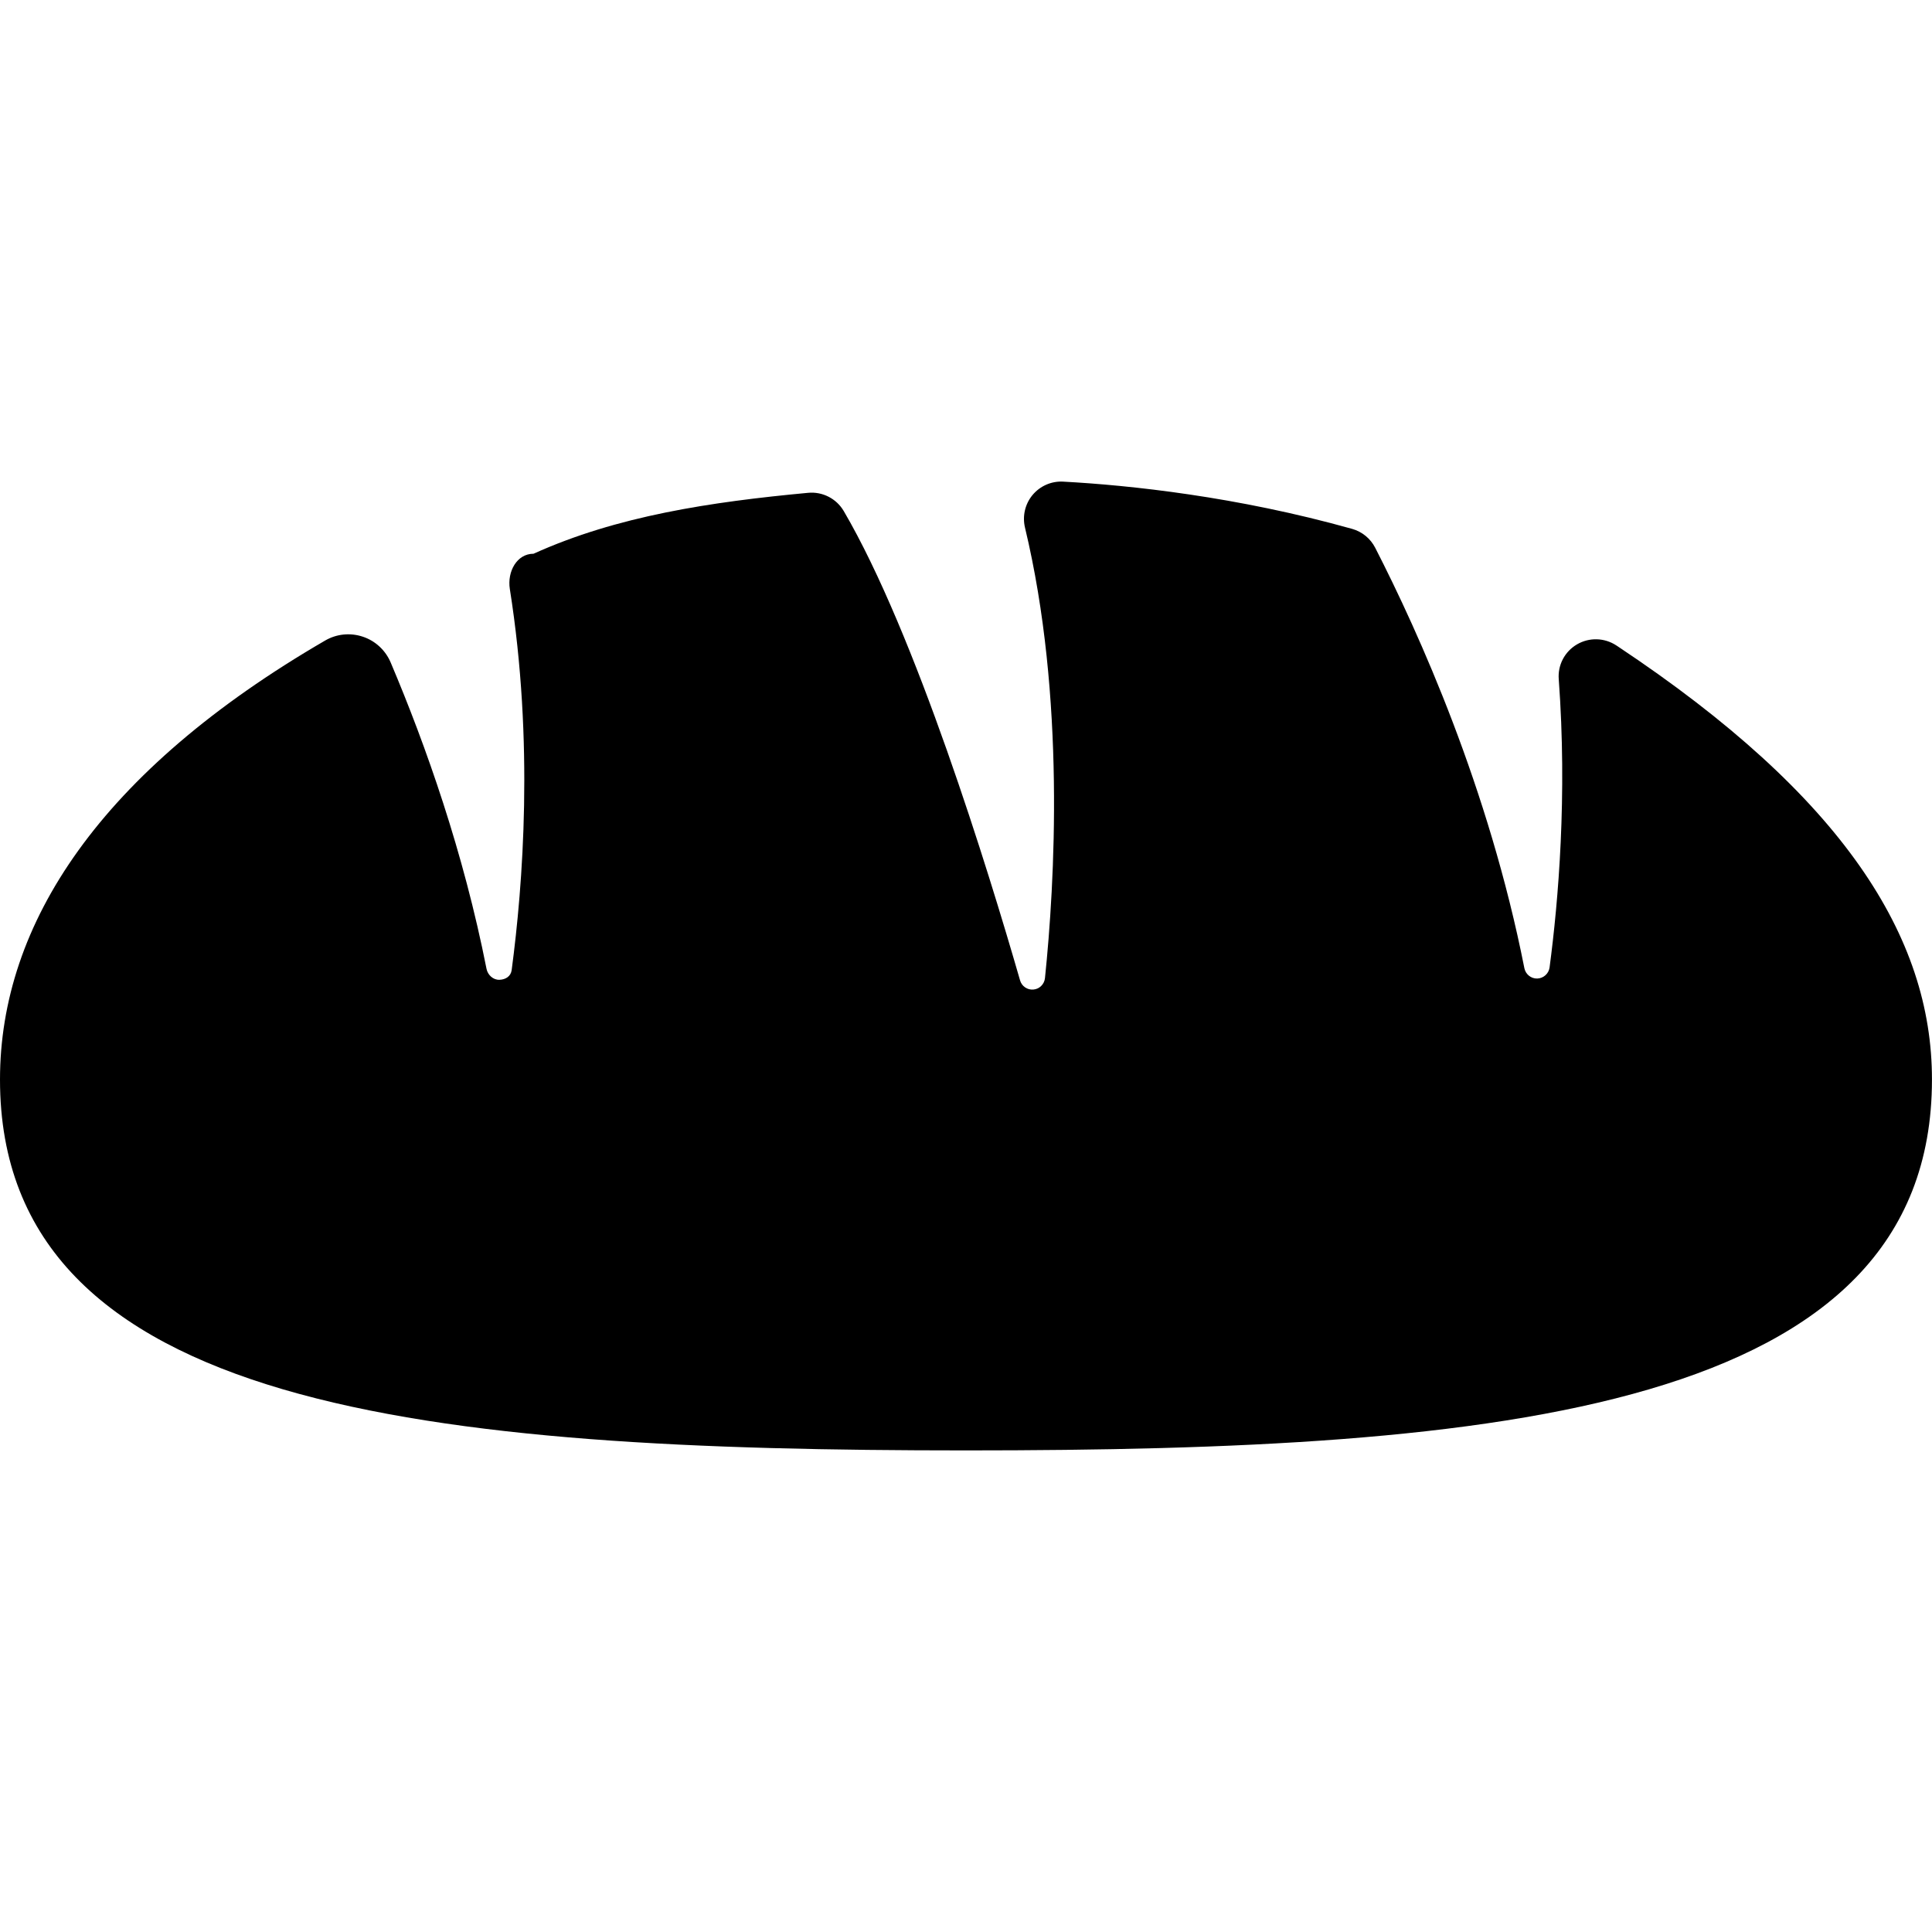 <?xml version="1.0" encoding="iso-8859-1"?>
<!-- Uploaded to: SVG Repo, www.svgrepo.com, Generator: SVG Repo Mixer Tools -->
<!DOCTYPE svg PUBLIC "-//W3C//DTD SVG 1.1//EN" "http://www.w3.org/Graphics/SVG/1.1/DTD/svg11.dtd">
<svg fill="#000000" version="1.1" id="Capa_1" xmlns="http://www.w3.org/2000/svg" xmlns:xlink="http://www.w3.org/1999/xlink" 
	 width="800px" height="800px" viewBox="0 0 47.342 47.342"
	 xml:space="preserve">
<g>
	<g>
		<path d="M39.645,15.841c-0.014-0.008-0.025-0.017-0.038-0.025c-0.29-0.191-0.664-0.202-0.964-0.026
			c-0.301,0.176-0.475,0.507-0.447,0.854c0.21,2.857-0.008,5.423-0.225,7.063c-0.021,0.151-0.147,0.265-0.301,0.271
			c-0.152,0.005-0.285-0.103-0.316-0.251c-0.871-4.412-2.584-8.213-3.656-10.305c-0.116-0.226-0.32-0.393-0.564-0.462
			c-2.828-0.793-5.451-1.07-7.082-1.158c-0.287-0.016-0.564,0.105-0.75,0.327c-0.184,0.221-0.252,0.517-0.186,0.797
			c0.995,4.145,0.73,8.72,0.49,11.043c-0.016,0.149-0.135,0.267-0.283,0.279c-0.148,0.014-0.286-0.081-0.327-0.224
			c-0.784-2.719-2.561-8.494-4.32-11.5c-0.179-0.306-0.52-0.481-0.872-0.448c-2.388,0.223-4.684,0.566-6.73,1.493
			c-0.001,0-0.001,0-0.002,0c-0.405,0-0.646,0.435-0.579,0.863c0.596,3.762,0.32,7.263,0.045,9.34
			c-0.021,0.151-0.146,0.232-0.3,0.237c-0.152,0.005-0.286-0.117-0.316-0.268c-0.563-2.852-1.48-5.458-2.348-7.506
			c-0.126-0.298-0.374-0.531-0.682-0.633c-0.307-0.103-0.643-0.07-0.923,0.093C2.459,18.895,0,22.635,0,26.454
			c0,8.124,10.598,9.087,23.671,9.087c13.073,0,23.67-0.963,23.67-9.087C47.344,22.953,45.159,19.508,39.645,15.841z"/>
	</g>
</g>
</svg>
